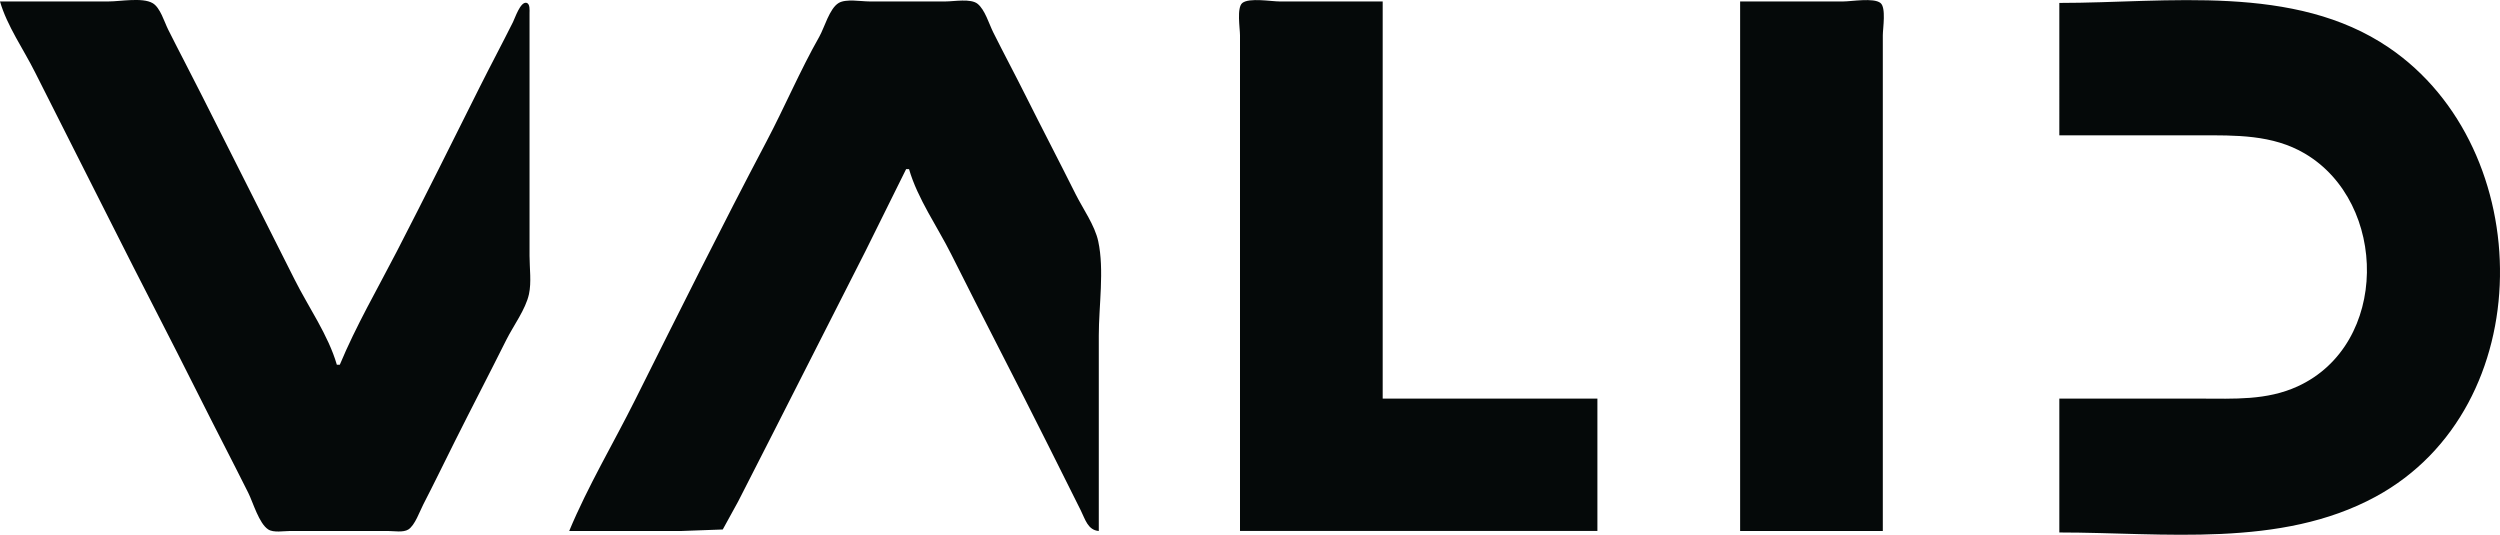 <?xml version="1.0" encoding="UTF-8" standalone="no"?>
<svg xmlns:dc="http://purl.org/dc/elements/1.1/" xmlns:cc="http://creativecommons.org/ns#" xmlns:rdf="http://www.w3.org/1999/02/22-rdf-syntax-ns#" xmlns:svg="http://www.w3.org/2000/svg" xmlns="http://www.w3.org/2000/svg" xmlns:sodipodi="http://sodipodi.sourceforge.net/DTD/sodipodi-0.dtd" xmlns:inkscape="http://www.inkscape.org/namespaces/inkscape" sodipodi:docname="valid.svg" inkscape:version="1.0 (4035a4fb49, 2020-05-01)" id="svg8" version="1.1" viewBox="0 0 143.899 30.781" height="30.781mm" width="143.899mm">
  <defs id="defs2"></defs>
  <g id="layer1" inkscape:groupmode="layer" inkscape:label="Layer 1">
    <path sodipodi:nodetypes="ccccccscsccsccscsccccccccsccscccccccccccccscccccssscccccccccscsccccccssscccsccsccccc" id="path154" d="M 3.7240891e-5,0.084 C 0.406,1.492 1.357,2.839 2.011,4.148 c 1.457,2.913 2.943,5.809 4.403,8.721 1.66,3.311 3.38,6.593 5.037,9.906 0.935,1.869 1.902,3.719 2.837,5.588 0.279,0.558 0.62,1.774 1.155,2.114 0.307,0.196 0.887,0.087 1.237,0.087 h 2.963 2.709 c 0.33,0 0.861,0.099 1.152,-0.087 0.382,-0.243 0.653,-1.041 0.858,-1.437 0.622,-1.205 1.214,-2.427 1.821,-3.641 0.977,-1.953 1.987,-3.888 2.963,-5.842 0.403,-0.805 1.11,-1.749 1.301,-2.625 0.149,-0.685 0.033,-1.502 0.033,-2.201 V 10.329 2.539 c 0,-0.593 0.004,-1.185 -9e-5,-1.778 -0.001,-0.162 0.042,-0.558 -0.187,-0.599 -0.343,-0.062 -0.649,0.875 -0.765,1.107 -0.624,1.248 -1.281,2.477 -1.906,3.725 -1.583,3.166 -3.161,6.337 -4.784,9.483 -1.108,2.146 -2.351,4.288 -3.28,6.519 h -0.169 c -0.49,-1.702 -1.644,-3.331 -2.434,-4.911 -1.768,-3.534 -3.563,-7.051 -5.334,-10.583 -0.639,-1.274 -1.309,-2.534 -1.947,-3.81 -0.218,-0.437 -0.448,-1.251 -0.886,-1.509 -0.583,-0.344 -1.857,-0.1 -2.522,-0.1 H 1.7240891e-5 M 32.766,30.564 h 6.435 l 2.401,-0.087 0.882,-1.606 1.987,-3.895 5.334,-10.499 2.35,-4.741 h 0.169 c 0.489,1.697 1.646,3.333 2.434,4.911 1.84,3.68 3.748,7.327 5.588,11.007 l 1.863,3.725 c 0.252,0.503 0.404,1.136 1.037,1.185 V 19.303 c 0,-1.695 0.325,-3.764 -0.033,-5.419 -0.198,-0.917 -0.882,-1.872 -1.301,-2.709 -0.948,-1.896 -1.93,-3.776 -2.879,-5.673 -0.61,-1.219 -1.253,-2.421 -1.863,-3.641 -0.241,-0.482 -0.474,-1.299 -0.901,-1.642 -0.394,-0.317 -1.349,-0.136 -1.83,-0.136 h -4.403 c -0.48,0 -1.336,-0.163 -1.76,0.087 -0.531,0.313 -0.821,1.42 -1.119,1.945 -1.106,1.949 -1.984,4.029 -3.029,6.011 -2.599,4.925 -5.084,9.921 -7.575,14.901 -1.25,2.5 -2.714,4.954 -3.789,7.535 m 38.608,0 h 20.574 v -7.62 H 79.587 V 0.084 h -5.927 c -0.495,0 -1.753,-0.227 -2.15,0.087 -0.335,0.265 -0.136,1.465 -0.136,1.86 V 7.704 30.564 M 100.161,0.084 V 30.564 h 8.213 V 7.704 2.031 c 0,-0.395 0.2,-1.595 -0.135,-1.86 -0.397,-0.314 -1.655,-0.087 -2.151,-0.087 h -5.927 m 18.373,0.085 V 7.789 h 8.043 c 2.095,0 4.223,-0.053 6.096,1.054 4.794,2.835 4.856,10.979 -0.423,13.397 -1.788,0.82 -3.67,0.704 -5.588,0.704 h -8.128 v 7.705 c 6.016,0 12.724,0.913 18.203,-2.058 9.489,-5.144 9.351,-20.019 0.762,-25.853 -5.442,-3.697 -12.733,-2.569 -18.965,-2.569" style="fill:#050909;stroke:none;stroke-width:0.085"></path>
  </g>
</svg>
